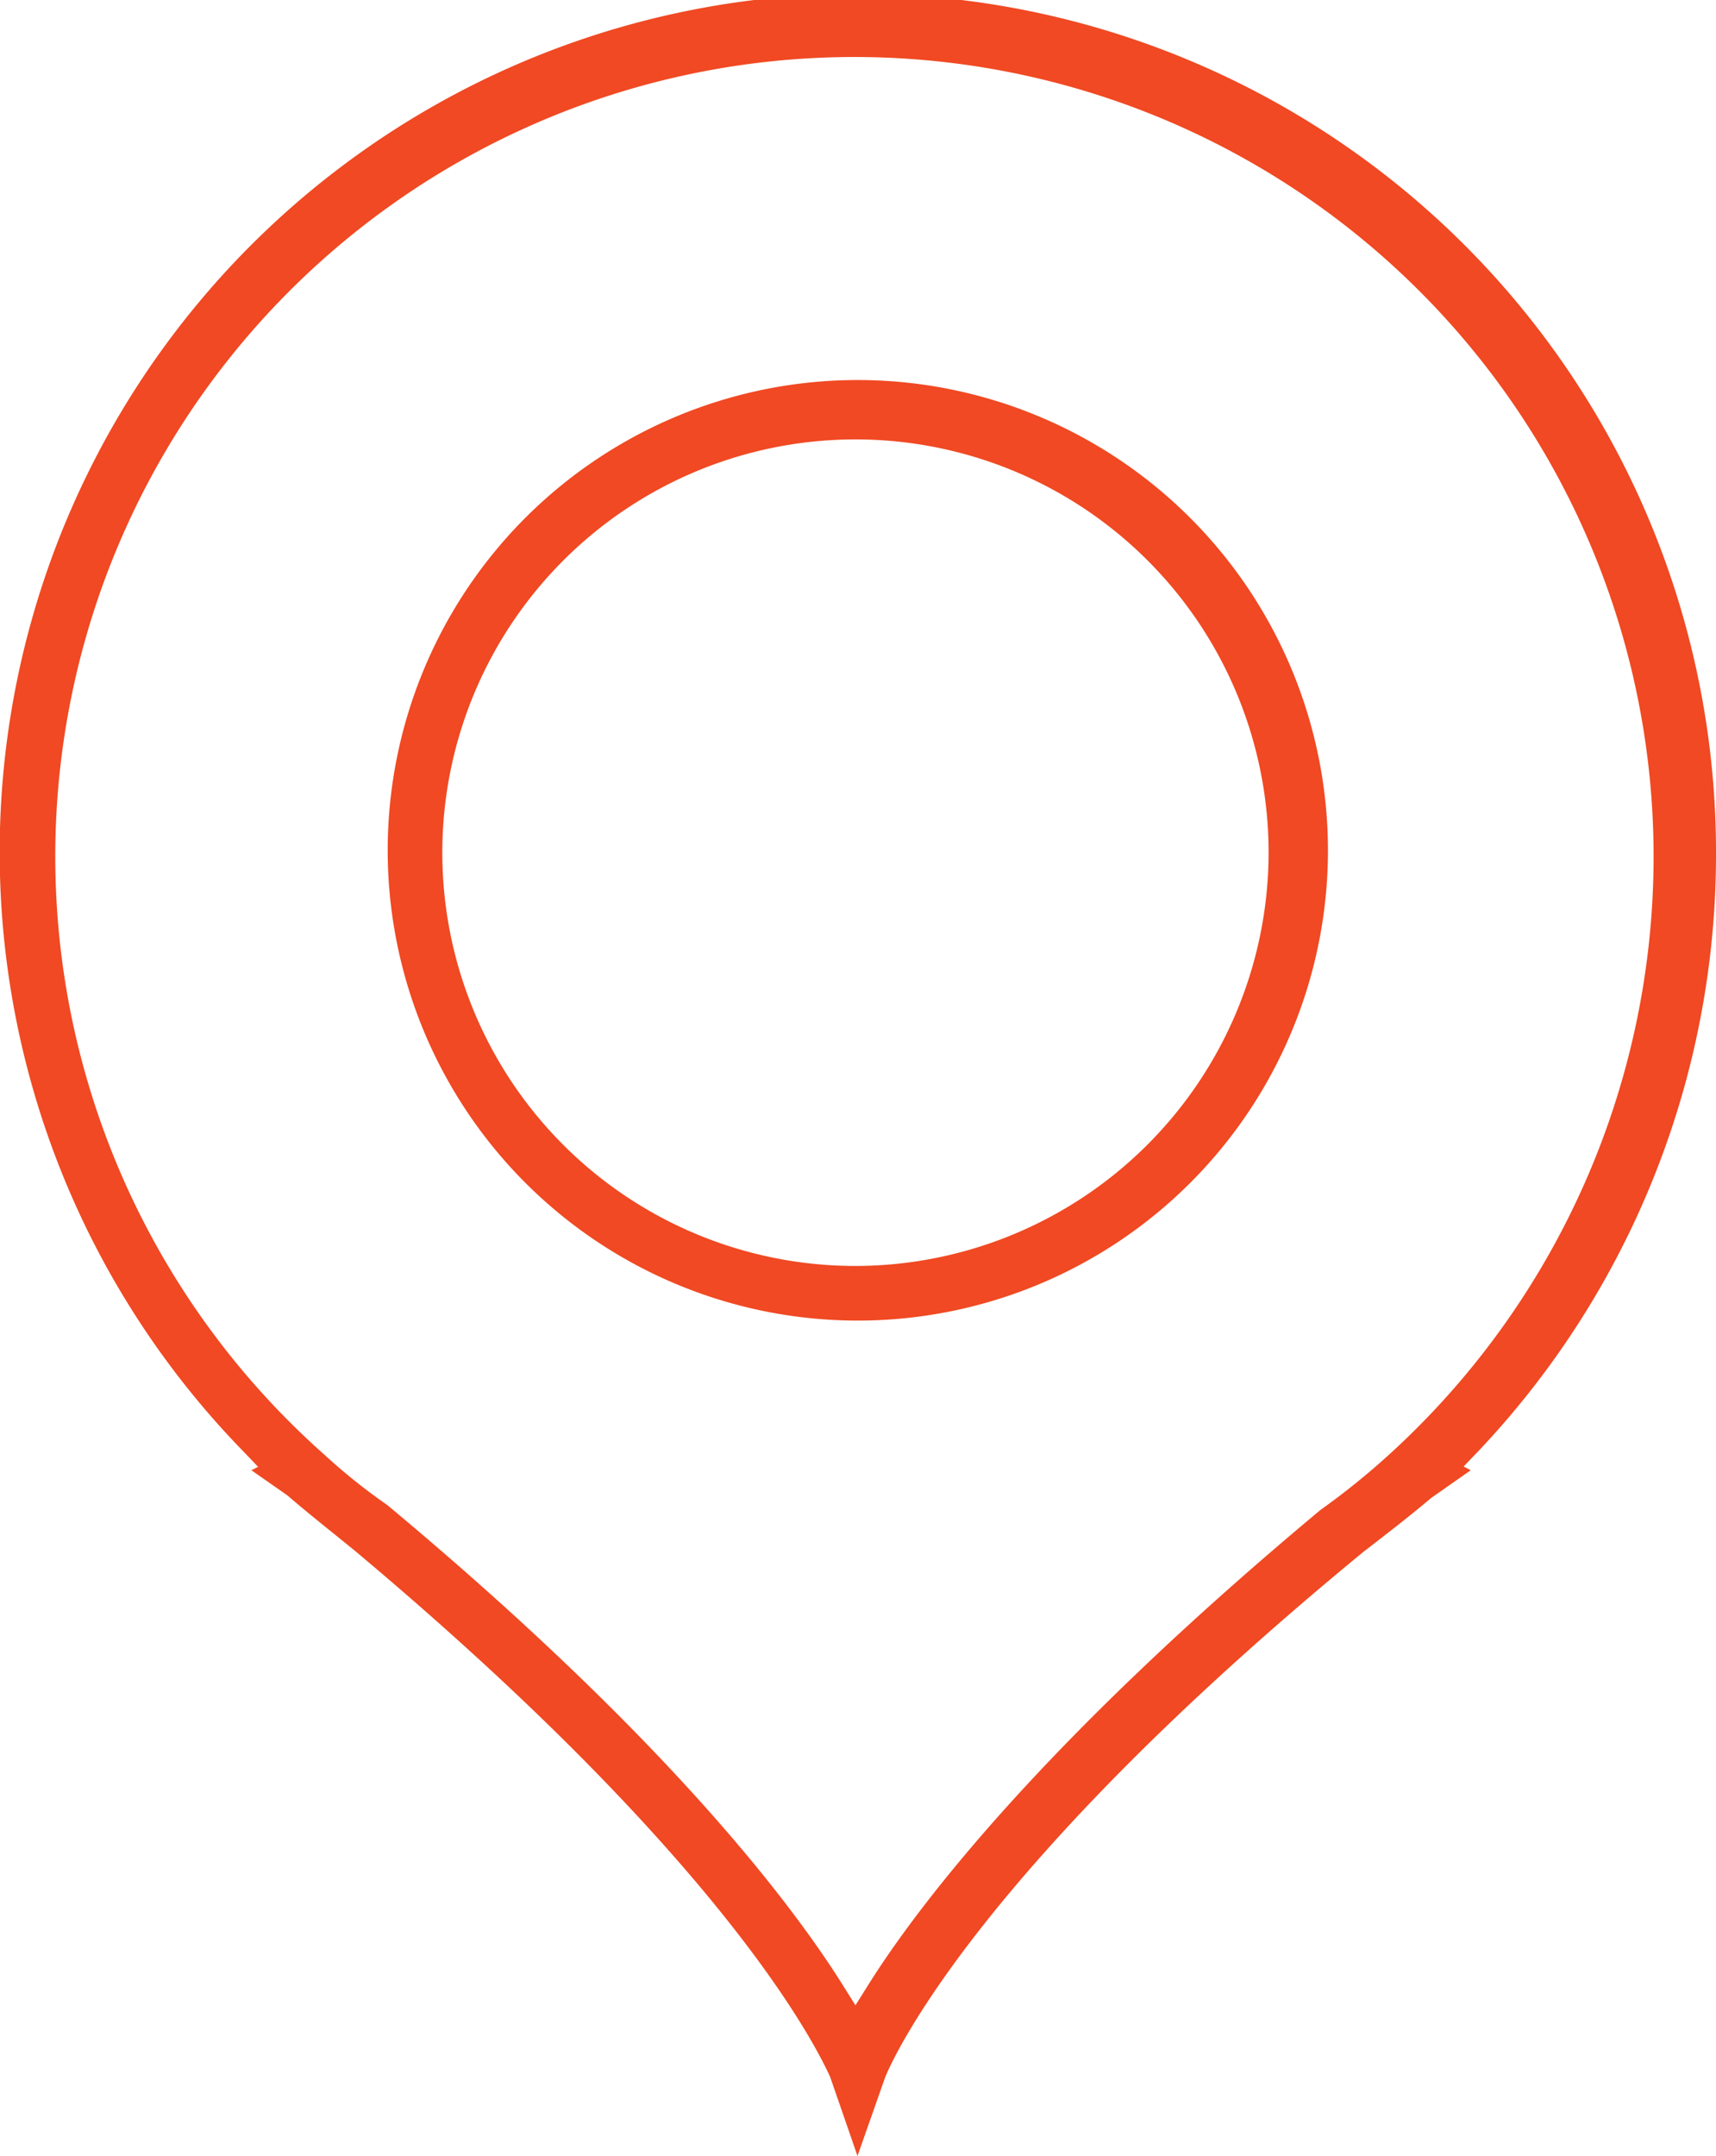 <svg xmlns="http://www.w3.org/2000/svg" viewBox="0 0 50.59 63.54"><defs><style>.cls-1{fill:#f04923;}</style></defs><title>Asset 17</title><g id="Layer_2" data-name="Layer 2"><g id="Layer_2-2" data-name="Layer 2"><path class="cls-1" d="M25.3,11.2A13.86,13.86,0,1,0,39.15,25.06,13.87,13.87,0,0,0,25.3,11.2Zm0,26.11A12.18,12.18,0,1,1,37.4,25.06,12.2,12.2,0,0,1,25.3,37.31Z"/><path class="cls-1" d="M50.59,25.29A25.3,25.3,0,1,0,7.13,42.73l.48.5-.2.1,1.06.74c.64.55,1.3,1.07,2,1.64,11.24,9.42,13.72,14.9,14,15.49l.81,2.34.82-2.33c.26-.62,2.73-6.13,14.09-15.47.66-.51,1.4-1.08,2-1.59l1.17-.82-.21-.11.47-.49A25.57,25.57,0,0,0,50.59,25.29Zm-9.66,17.6a21.81,21.81,0,0,1-2,1.61C30.7,51.36,27.07,56.17,25.64,58.43l-.42.67-.42-.67c-1.46-2.31-5.13-7.2-13.39-14.08a17.1,17.1,0,0,1-1.86-1.49,23.56,23.56,0,1,1,39.2-17.57A23.83,23.83,0,0,1,40.93,42.89Z"/></g></g></svg>